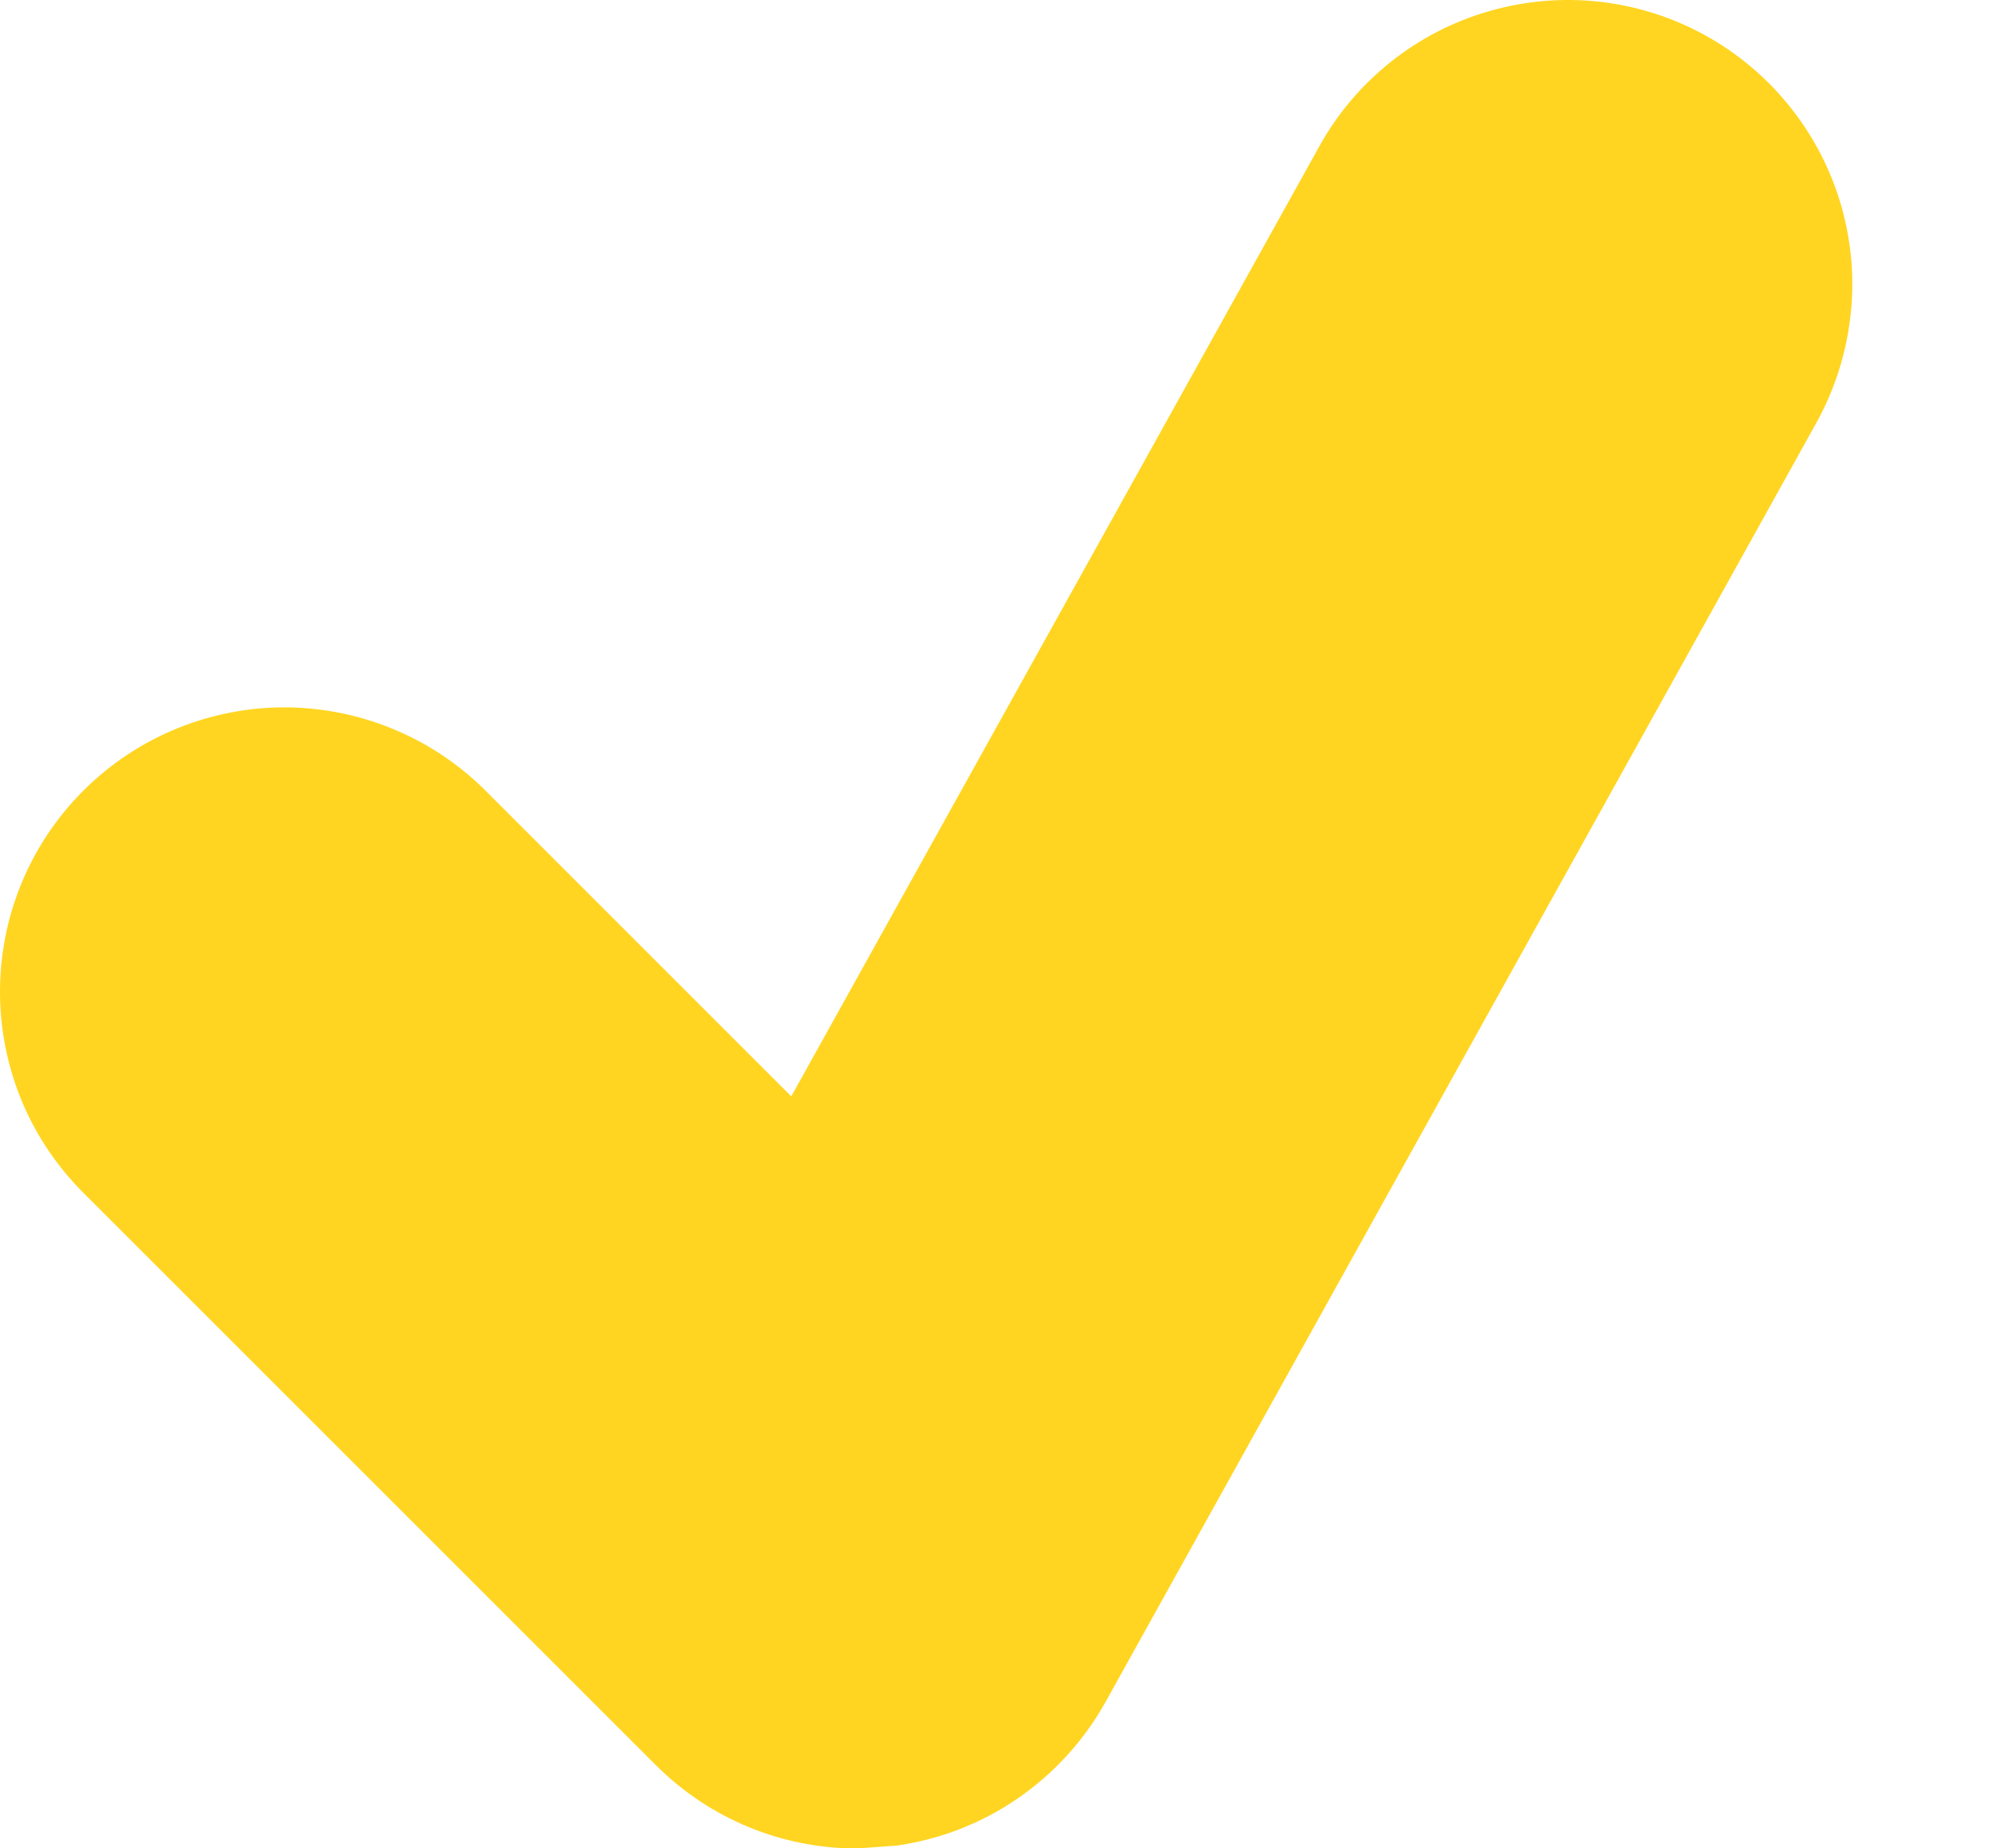 <svg width="14" height="13" viewBox="0 0 14 13" fill="none" xmlns="http://www.w3.org/2000/svg">
<path d="M11.997 0.252C11.767 0.124 11.514 0.043 11.254 0.013C10.992 -0.017 10.728 0.005 10.476 0.077C10.223 0.149 9.987 0.27 9.781 0.434C9.576 0.597 9.404 0.799 9.277 1.029L5.564 7.711L3.439 5.586C3.254 5.395 3.033 5.242 2.789 5.138C2.545 5.033 2.283 4.978 2.017 4.975C1.752 4.973 1.488 5.024 1.243 5.124C0.997 5.225 0.774 5.373 0.586 5.561C0.398 5.749 0.249 5.972 0.149 6.218C0.048 6.464 -0.002 6.727 7.55134e-05 6.993C0.002 7.258 0.058 7.521 0.162 7.765C0.267 8.009 0.42 8.229 0.611 8.414L4.611 12.414C4.989 12.793 5.499 13.001 6.025 13.001L6.302 12.981C6.608 12.938 6.901 12.825 7.156 12.649C7.411 12.474 7.622 12.242 7.773 11.972L12.773 2.972C12.9 2.742 12.981 2.49 13.011 2.229C13.042 1.968 13.02 1.704 12.948 1.451C12.876 1.199 12.755 0.963 12.591 0.757C12.428 0.551 12.226 0.38 11.997 0.252Z" fill="#FFD521"/>
</svg>
